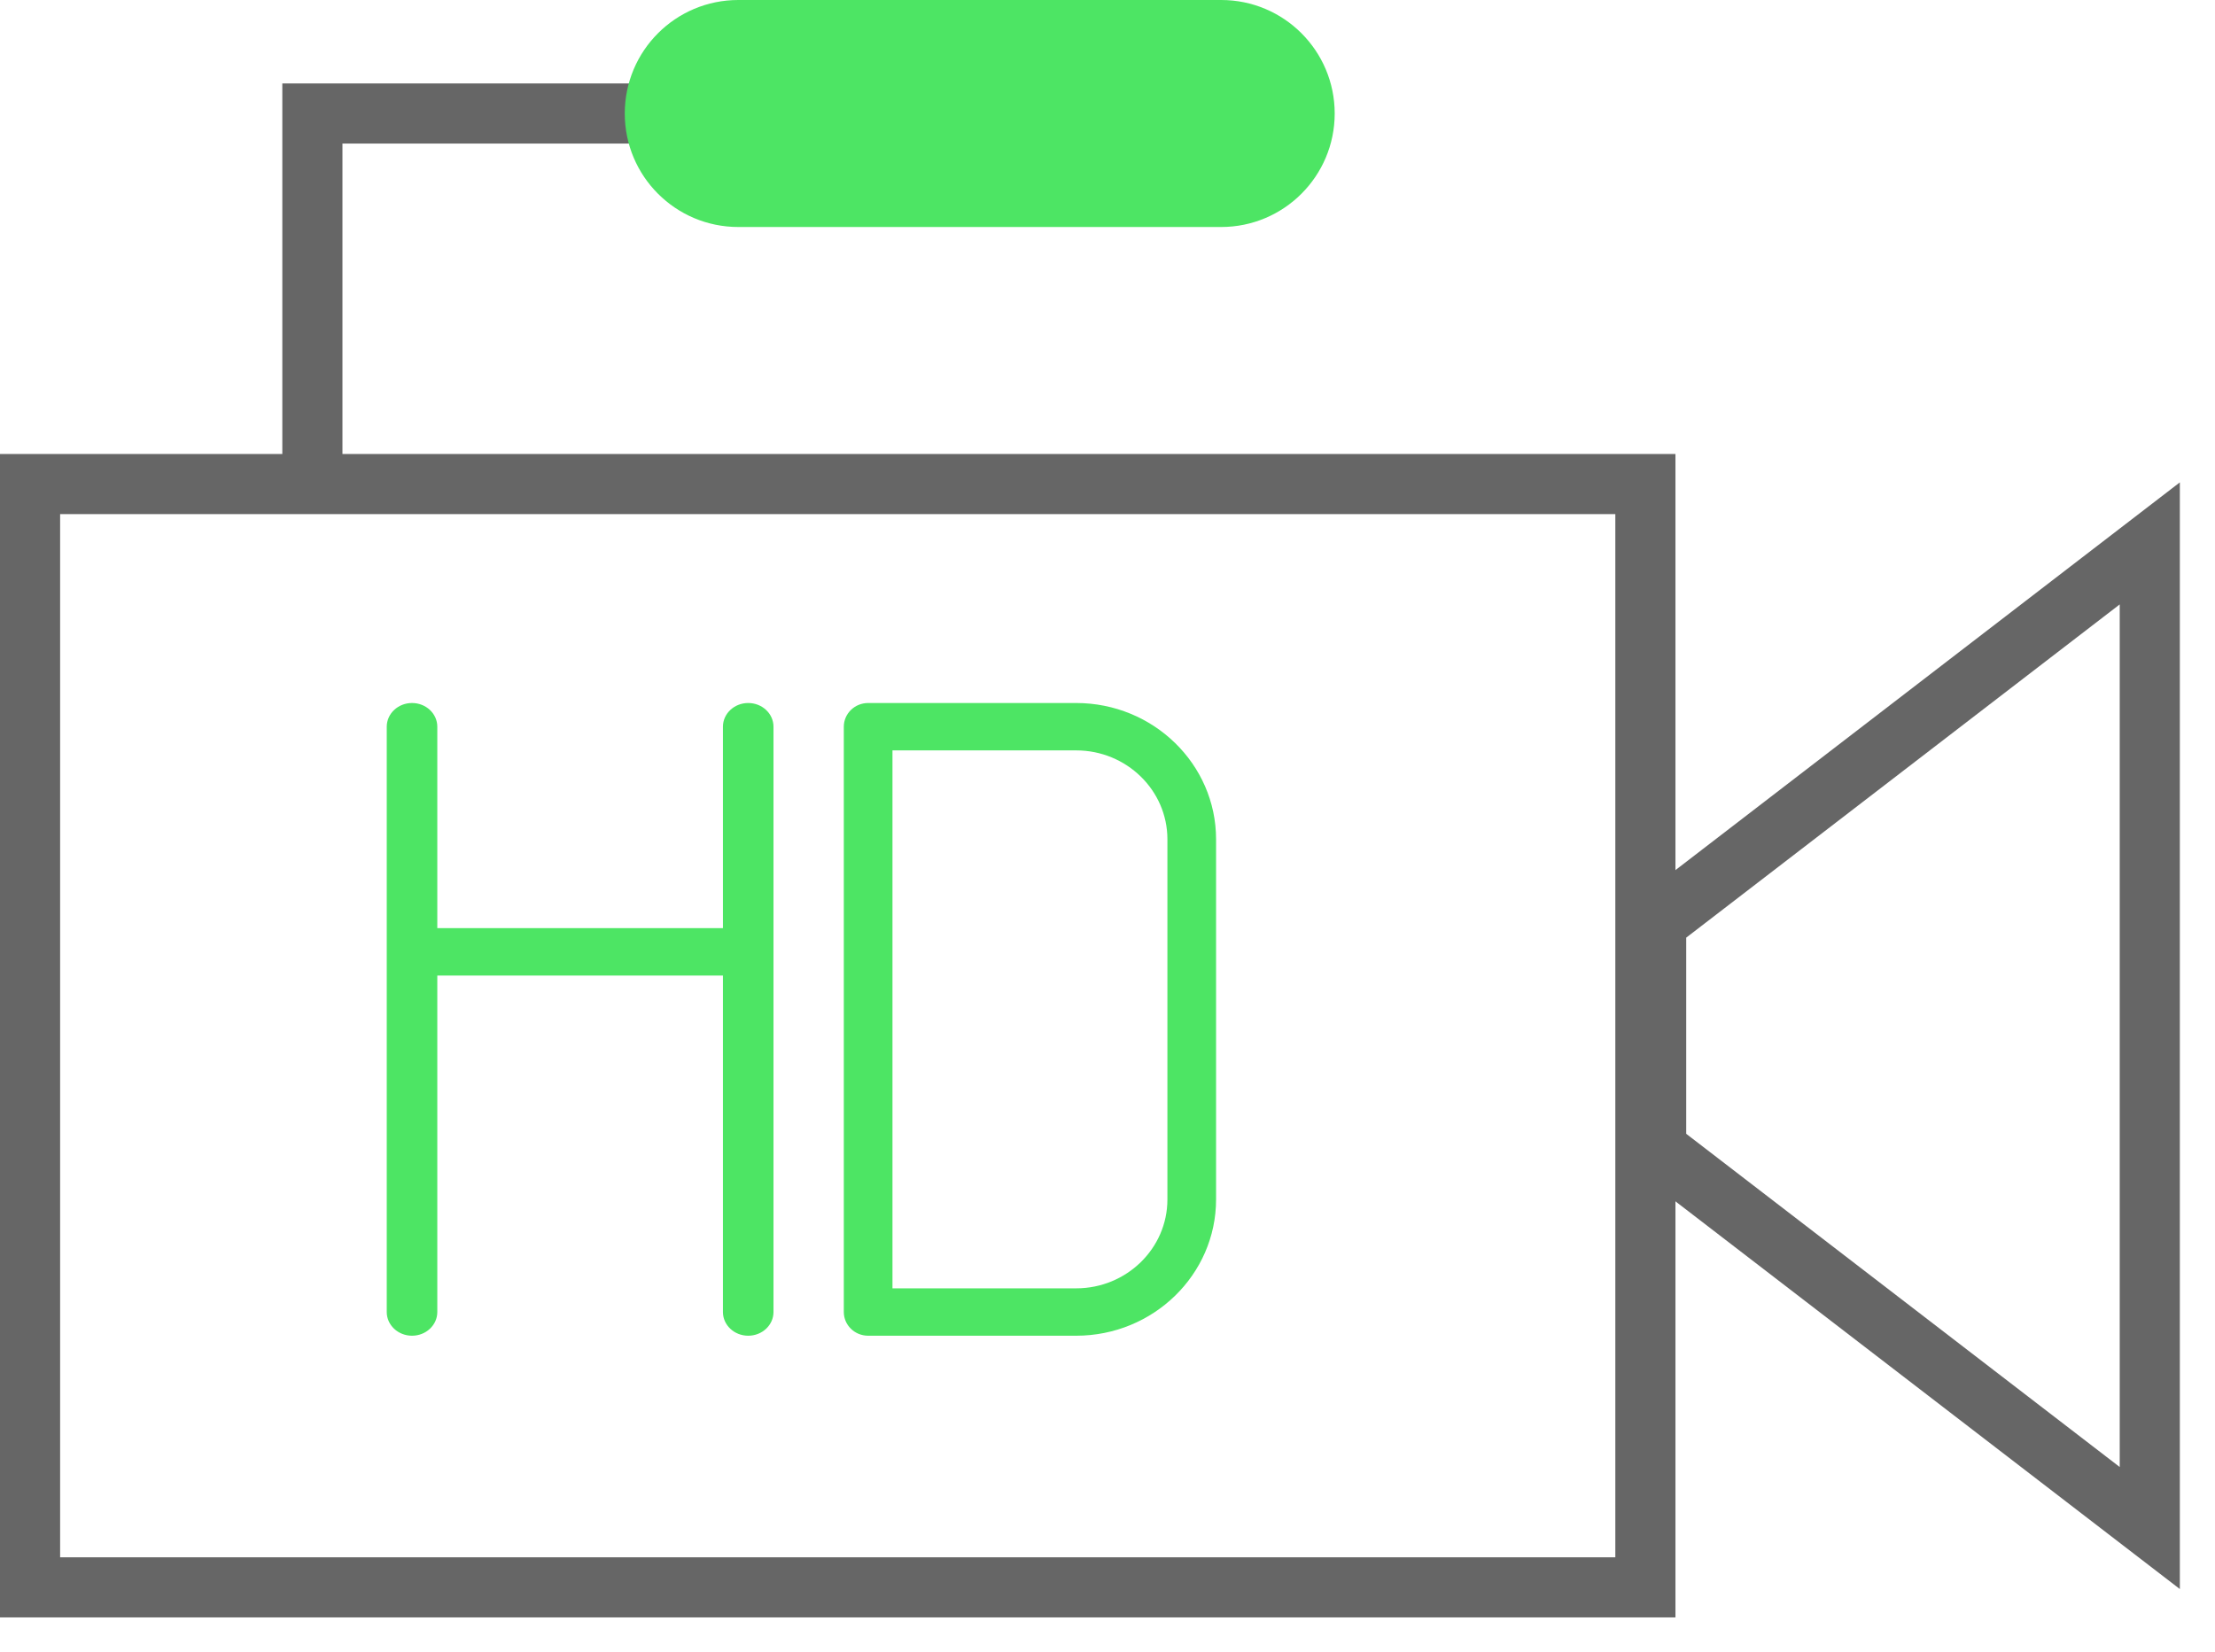 <?xml version="1.0" encoding="UTF-8"?> <svg xmlns="http://www.w3.org/2000/svg" width="63" height="47" viewBox="0 0 63 47" fill="none"> <path d="M0.855 13.771H46.799V45.159H0.855V13.771Z" stroke="#666666" stroke-width="1.71"></path> <path d="M8.885 13.744V3.229H20.596" stroke="#666666" stroke-width="1.71"></path> <path d="M47.105 32.677V26.254L61.145 15.459V43.471L47.105 32.677Z" stroke="#666666" stroke-width="1.71"></path> <path d="M17.77 3.229C17.77 1.445 19.215 -0 20.999 -0H34.733C36.516 -0 37.962 1.445 37.962 3.229V3.229C37.962 5.012 36.516 6.458 34.733 6.458H20.999C19.215 6.458 17.77 5.012 17.77 3.229V3.229Z" fill="#4DE564"></path> <path d="M21.281 20C20.884 20 20.562 20.302 20.562 20.674V26.405H12.438V20.674C12.438 20.302 12.116 20 11.719 20C11.322 20 11 20.302 11 20.674V37.326C11 37.698 11.322 38 11.719 38C12.116 38 12.438 37.698 12.438 37.326V27.753H20.562V37.326C20.562 37.698 20.884 38 21.281 38C21.678 38 22 37.698 22 37.326V20.674C22 20.302 21.678 20 21.281 20Z" fill="#4DE564"></path> <path d="M30.609 20H24.692C24.31 20 24 20.302 24 20.674V37.326C24 37.698 24.31 38 24.692 38H30.609C32.803 38 34.588 36.261 34.588 34.124V23.876C34.588 21.739 32.803 20 30.609 20ZM33.204 34.124C33.204 35.518 32.04 36.652 30.609 36.652H25.384V21.348H30.609C32.04 21.348 33.204 22.482 33.204 23.876V34.124Z" fill="#4DE564"></path> </svg> 